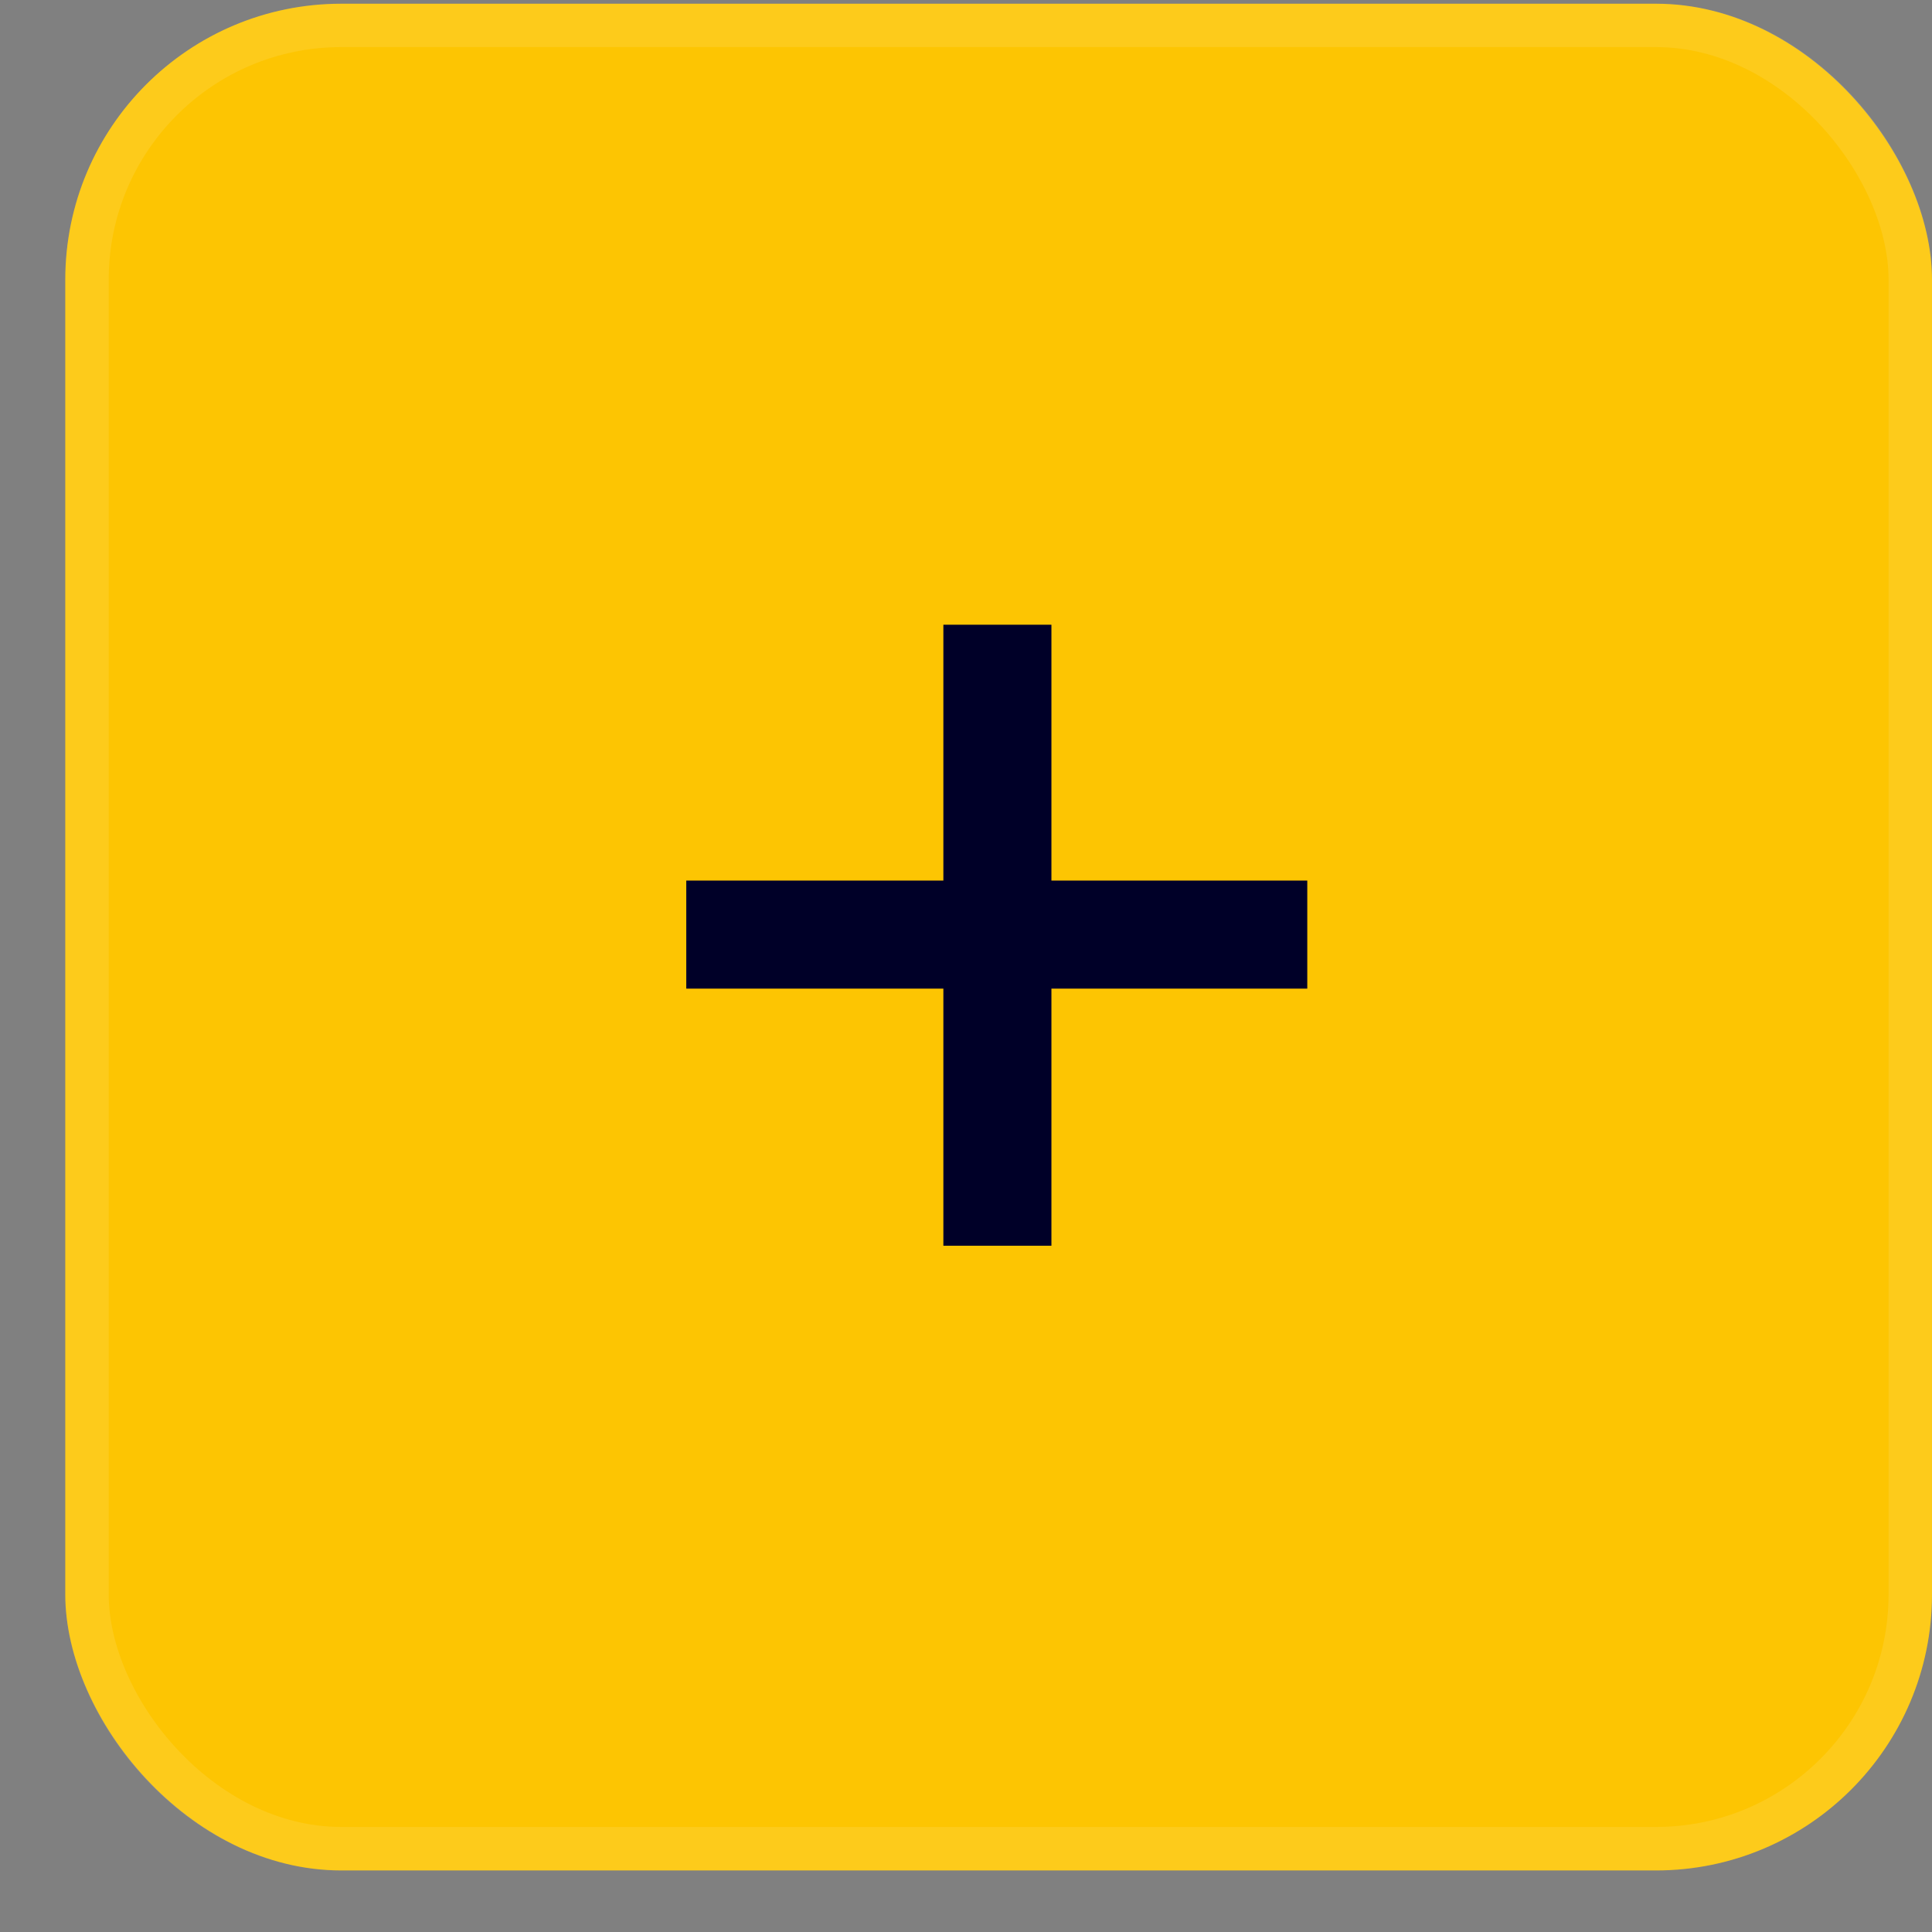 <svg width="28" height="28" viewBox="0 0 28 28" fill="none" xmlns="http://www.w3.org/2000/svg">
<rect x="0" y="0" width="28" height="28" fill="#808080" stroke="none"/>
<rect x="0.946" y="0.054" width="27.054" height="27.054" rx="4" fill="#FDC502"/>
<rect x="1.261" y="0.368" width="26.424" height="26.424" rx="3.685" stroke="white" stroke-opacity="0.1" stroke-width="0.629"/>
<path d="M13.672 18.054V14.328H9.946V12.762H13.672V9.054H15.238V12.762H18.946V14.328H15.238V18.054H13.672Z" fill="#000028"/>
</svg>
